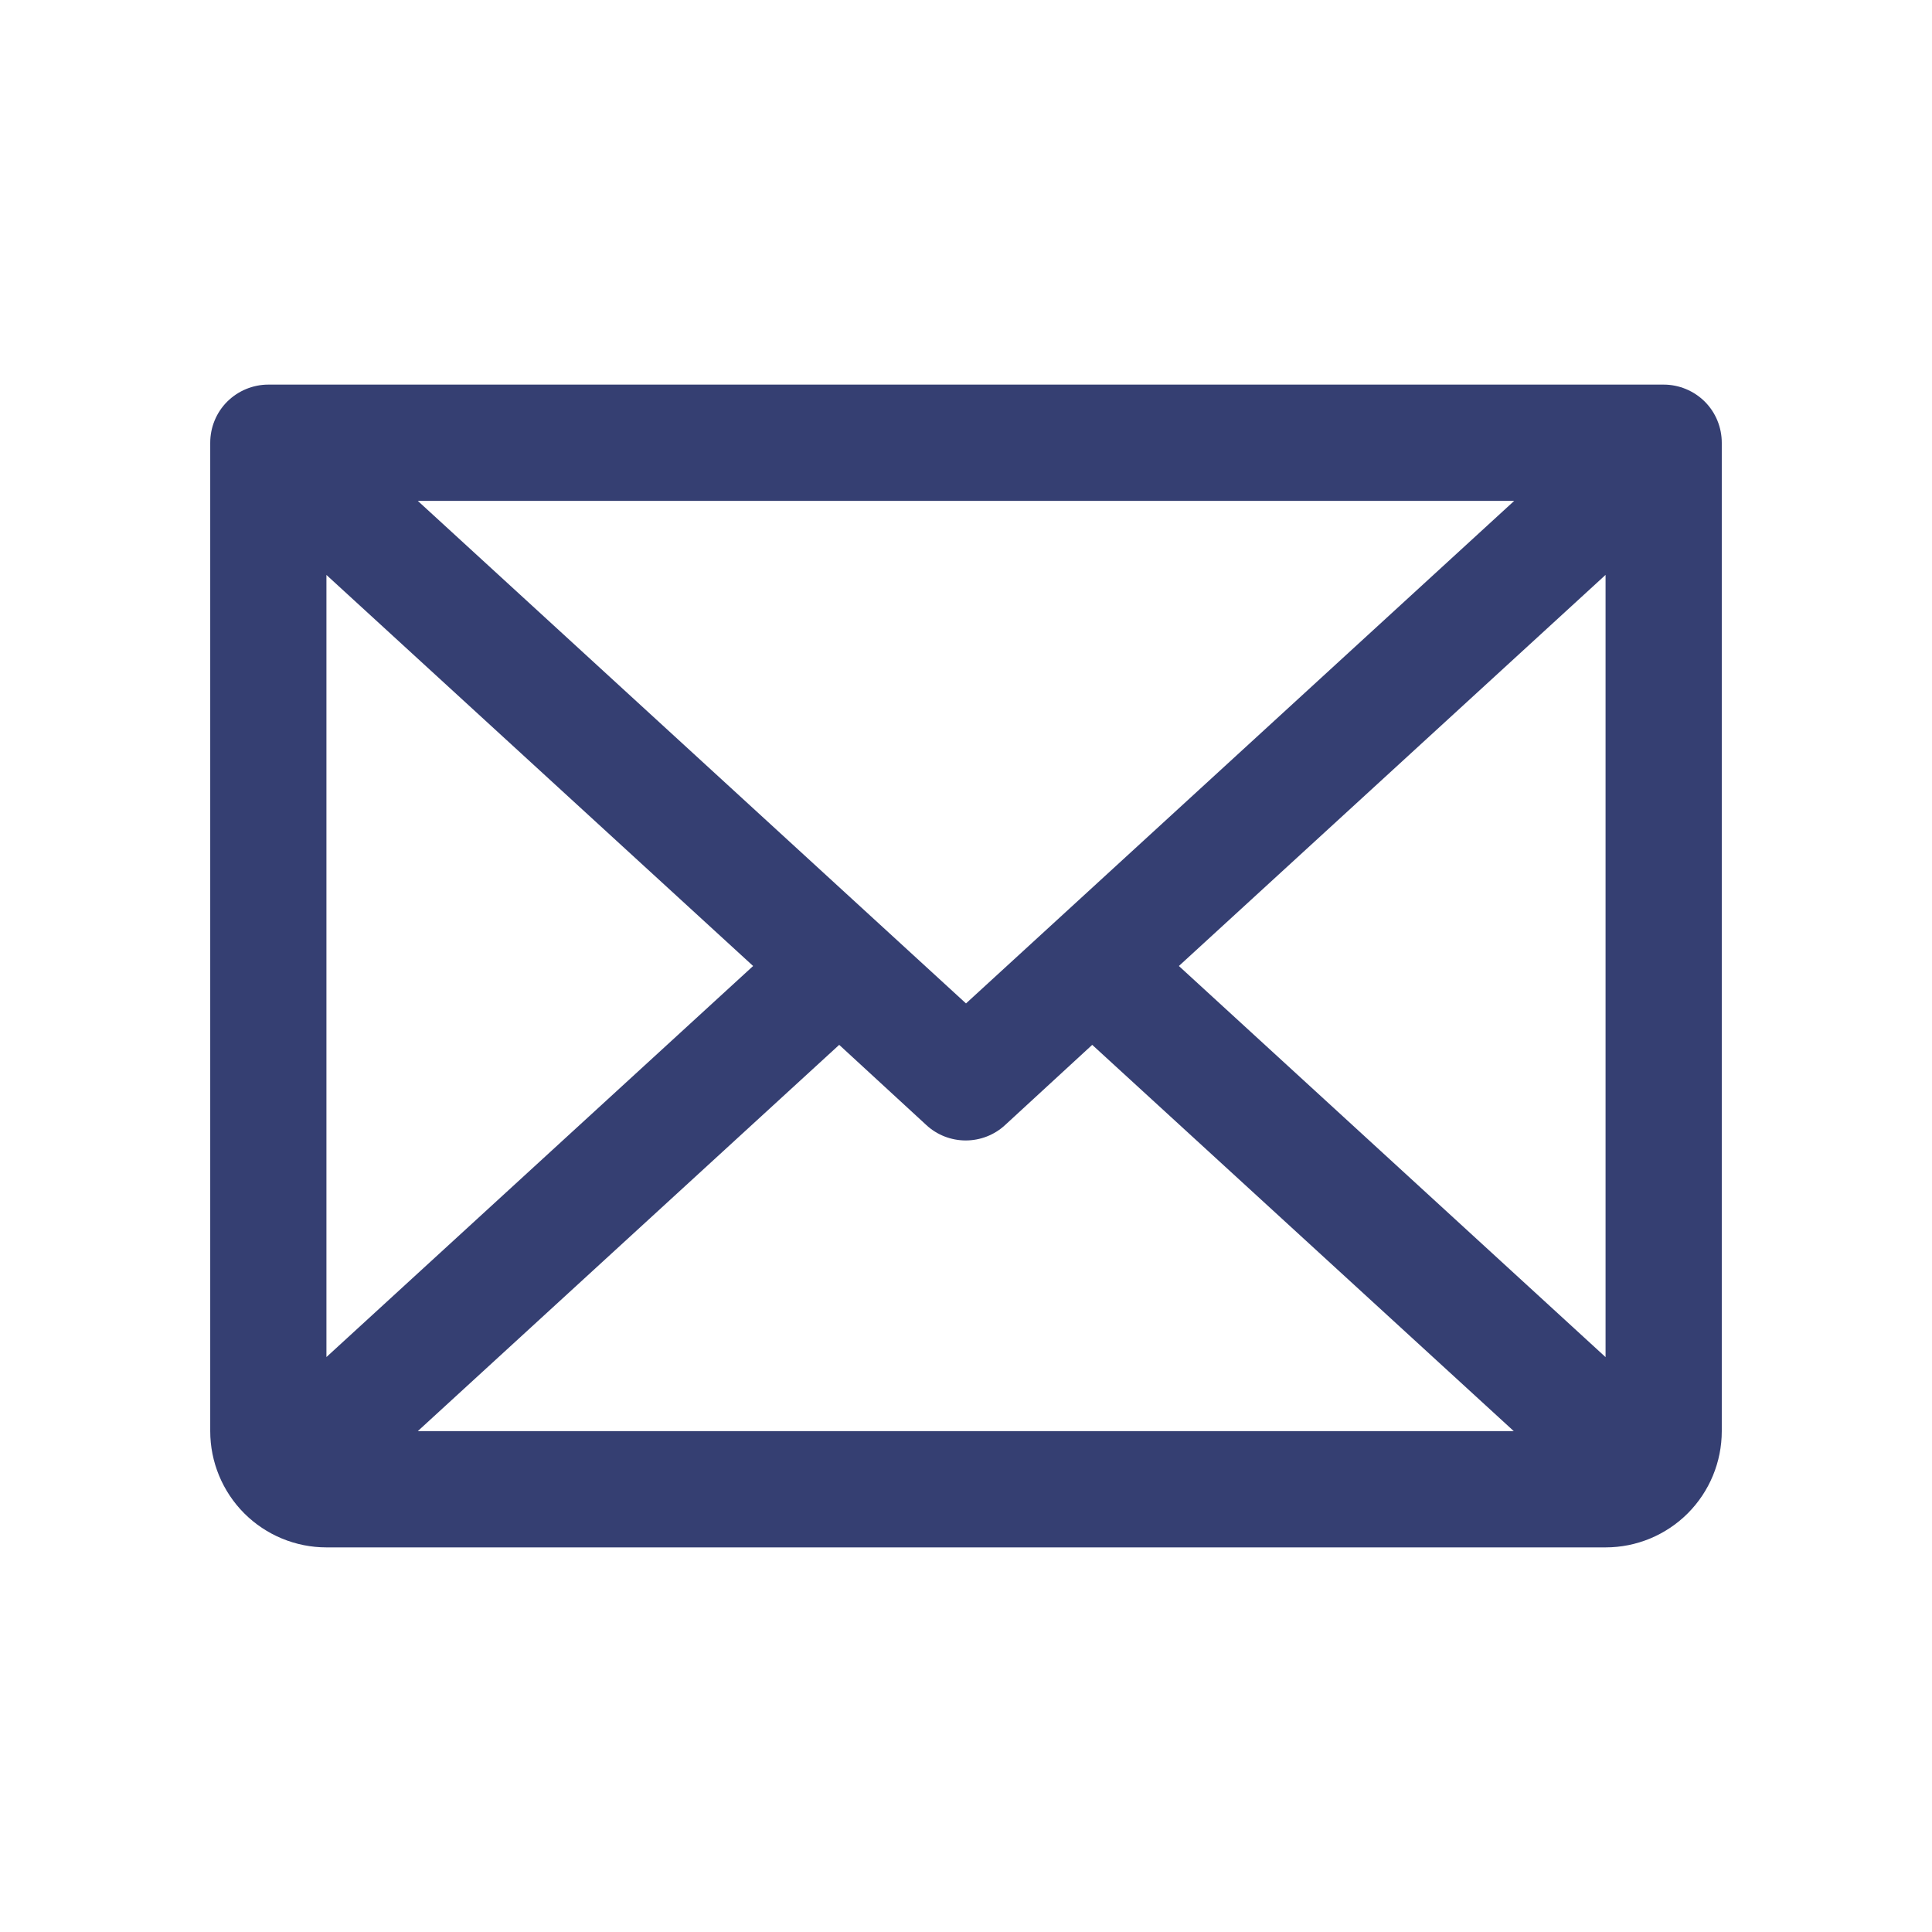 <?xml version="1.0" encoding="UTF-8"?> <svg xmlns="http://www.w3.org/2000/svg" width="27" height="27" viewBox="0 0 27 27" fill="none"><path d="M23.25 5.375H3.75C3.535 5.375 3.328 5.461 3.175 5.613C3.023 5.765 2.938 5.972 2.938 6.188V20C2.938 20.431 3.109 20.844 3.413 21.149C3.718 21.454 4.132 21.625 4.562 21.625H22.438C22.869 21.625 23.282 21.454 23.587 21.149C23.891 20.844 24.062 20.431 24.062 20V6.188C24.062 5.972 23.977 5.765 23.825 5.613C23.672 5.461 23.465 5.375 23.25 5.375ZM13.5 14.023L5.839 7H21.161L13.5 14.023ZM10.525 13.5L4.562 18.965V8.035L10.525 13.5ZM11.728 14.602L12.947 15.724C13.096 15.862 13.293 15.938 13.496 15.938C13.699 15.938 13.896 15.862 14.045 15.724L15.264 14.602L21.155 20H5.839L11.728 14.602ZM16.475 13.5L22.438 8.034V18.966L16.475 13.5Z" fill="#353F72"></path></svg> 